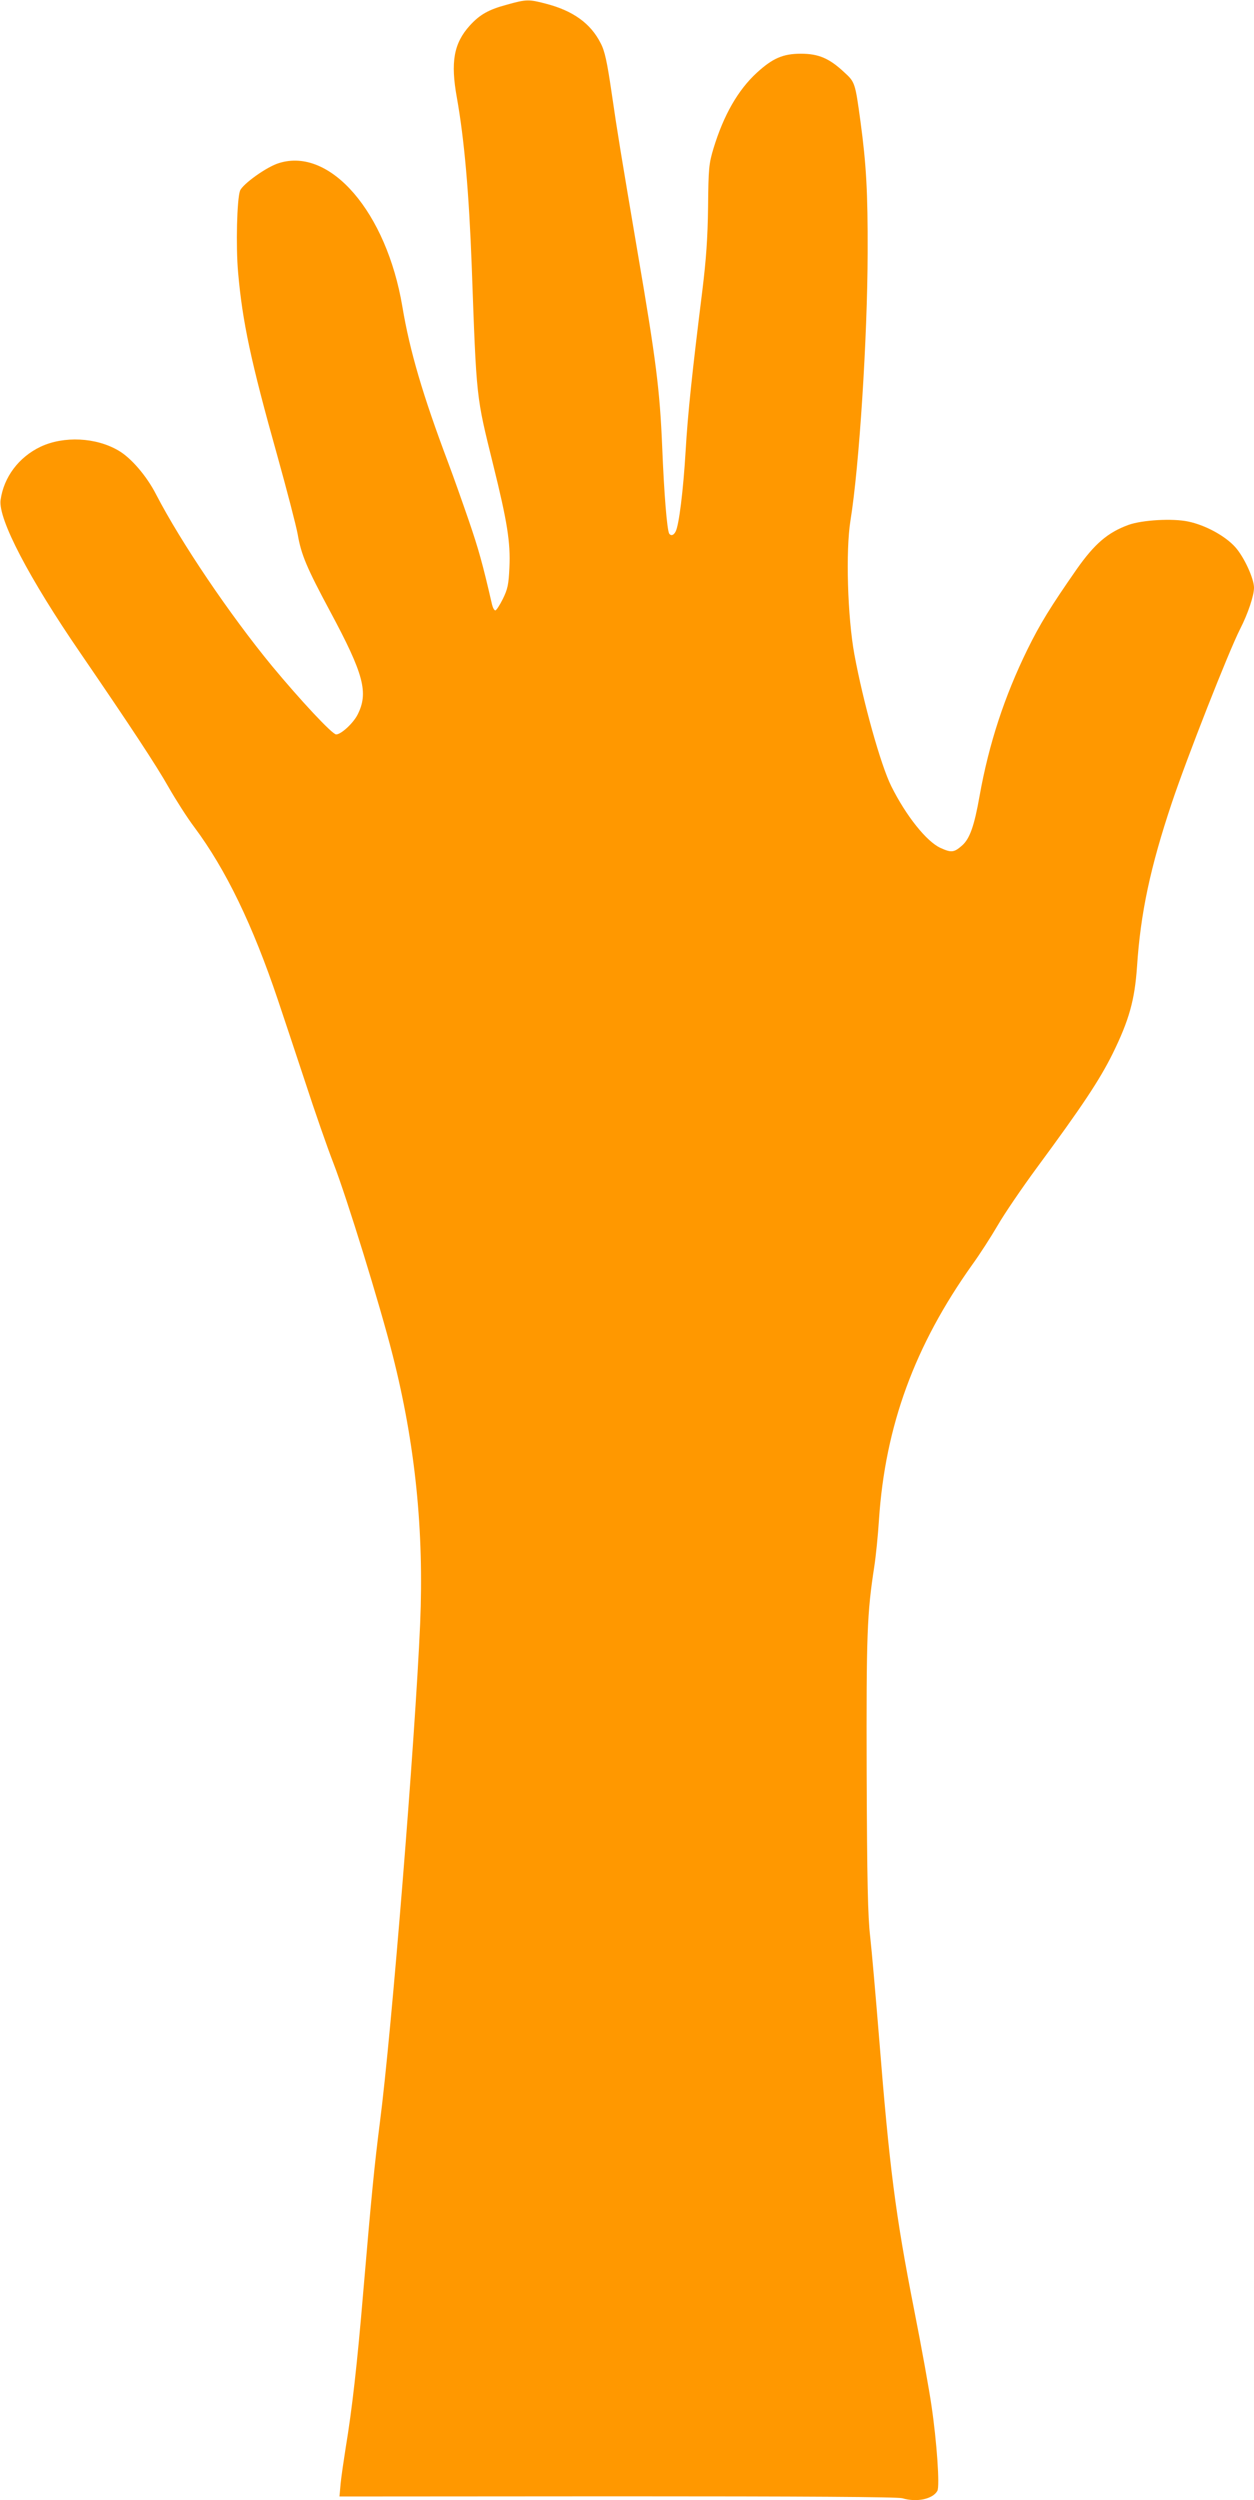 <?xml version="1.0" standalone="no"?>
<!DOCTYPE svg PUBLIC "-//W3C//DTD SVG 20010904//EN"
 "http://www.w3.org/TR/2001/REC-SVG-20010904/DTD/svg10.dtd">
<svg version="1.0" xmlns="http://www.w3.org/2000/svg"
 width="642pt" height="1280pt" viewBox="0 0 642 1280"
 preserveAspectRatio="xMidYMid meet">
<g transform="translate(0,1280) scale(0.1,-0.1)"
fill="#ff9800" stroke="none">
<path d="M2595 12776 c-94 -25 -139 -51 -190 -107 -82 -91 -99 -187 -66 -369
38 -213 62 -487 76 -860 25 -694 22 -662 110 -1020 72 -291 89 -397 83 -525
-4 -89 -9 -111 -34 -162 -16 -32 -33 -58 -38 -58 -6 0 -13 14 -17 30 -48 209
-69 284 -119 430 -32 93 -79 226 -105 295 -131 348 -197 573 -235 800 -81 483
-369 818 -632 735 -63 -19 -185 -107 -199 -141 -16 -43 -22 -285 -10 -419 22
-251 65 -455 201 -939 49 -176 96 -357 104 -401 18 -105 46 -171 166 -395 173
-322 198 -417 140 -530 -23 -44 -84 -100 -109 -100 -20 0 -183 175 -329 351
-217 264 -465 631 -593 878 -48 94 -128 187 -192 224 -115 68 -280 76 -399 20
-112 -53 -189 -156 -205 -273 -13 -97 146 -401 409 -784 254 -371 389 -576
451 -686 36 -63 95 -156 132 -205 161 -216 299 -501 428 -885 25 -74 87 -261
138 -415 50 -154 116 -343 146 -420 68 -175 239 -729 303 -982 116 -456 161
-899 141 -1375 -26 -599 -146 -2090 -206 -2553 -28 -219 -43 -372 -85 -865
-31 -372 -58 -608 -90 -800 -10 -63 -22 -145 -26 -183 l-6 -68 1423 1 c950 0
1436 -3 1459 -10 74 -22 156 -4 179 38 13 24 -3 253 -30 435 -11 78 -51 300
-89 492 -96 489 -126 724 -180 1400 -17 209 -37 439 -45 510 -12 102 -16 286
-18 835 -2 720 2 819 39 1060 8 52 19 160 24 240 32 480 183 892 478 1306 37
51 95 141 130 201 34 59 124 191 199 293 233 316 322 450 389 585 85 173 113
275 125 445 18 275 68 510 178 839 77 230 291 775 350 891 40 78 71 171 71
211 0 47 -51 158 -96 208 -52 58 -154 113 -241 131 -80 17 -235 8 -305 -17
-107 -39 -174 -97 -265 -226 -135 -194 -188 -280 -253 -412 -117 -239 -197
-481 -245 -750 -27 -153 -50 -219 -90 -254 -41 -36 -55 -37 -110 -12 -71 32
-177 165 -252 316 -54 108 -144 431 -189 675 -35 192 -45 530 -20 685 45 278
87 937 88 1370 1 311 -7 454 -37 675 -27 198 -28 200 -84 251 -76 71 -131 94
-221 94 -91 0 -144 -23 -225 -97 -97 -89 -170 -217 -222 -387 -24 -80 -26
-102 -28 -301 -2 -160 -10 -269 -29 -425 -53 -425 -75 -635 -86 -825 -12 -202
-34 -379 -51 -411 -10 -20 -24 -24 -33 -11 -11 19 -26 199 -36 447 -12 287
-31 440 -125 989 -87 514 -103 609 -134 823 -23 157 -35 213 -56 252 -51 101
-141 166 -280 202 -87 23 -101 23 -200 -5z"/>
</g>
</svg>
